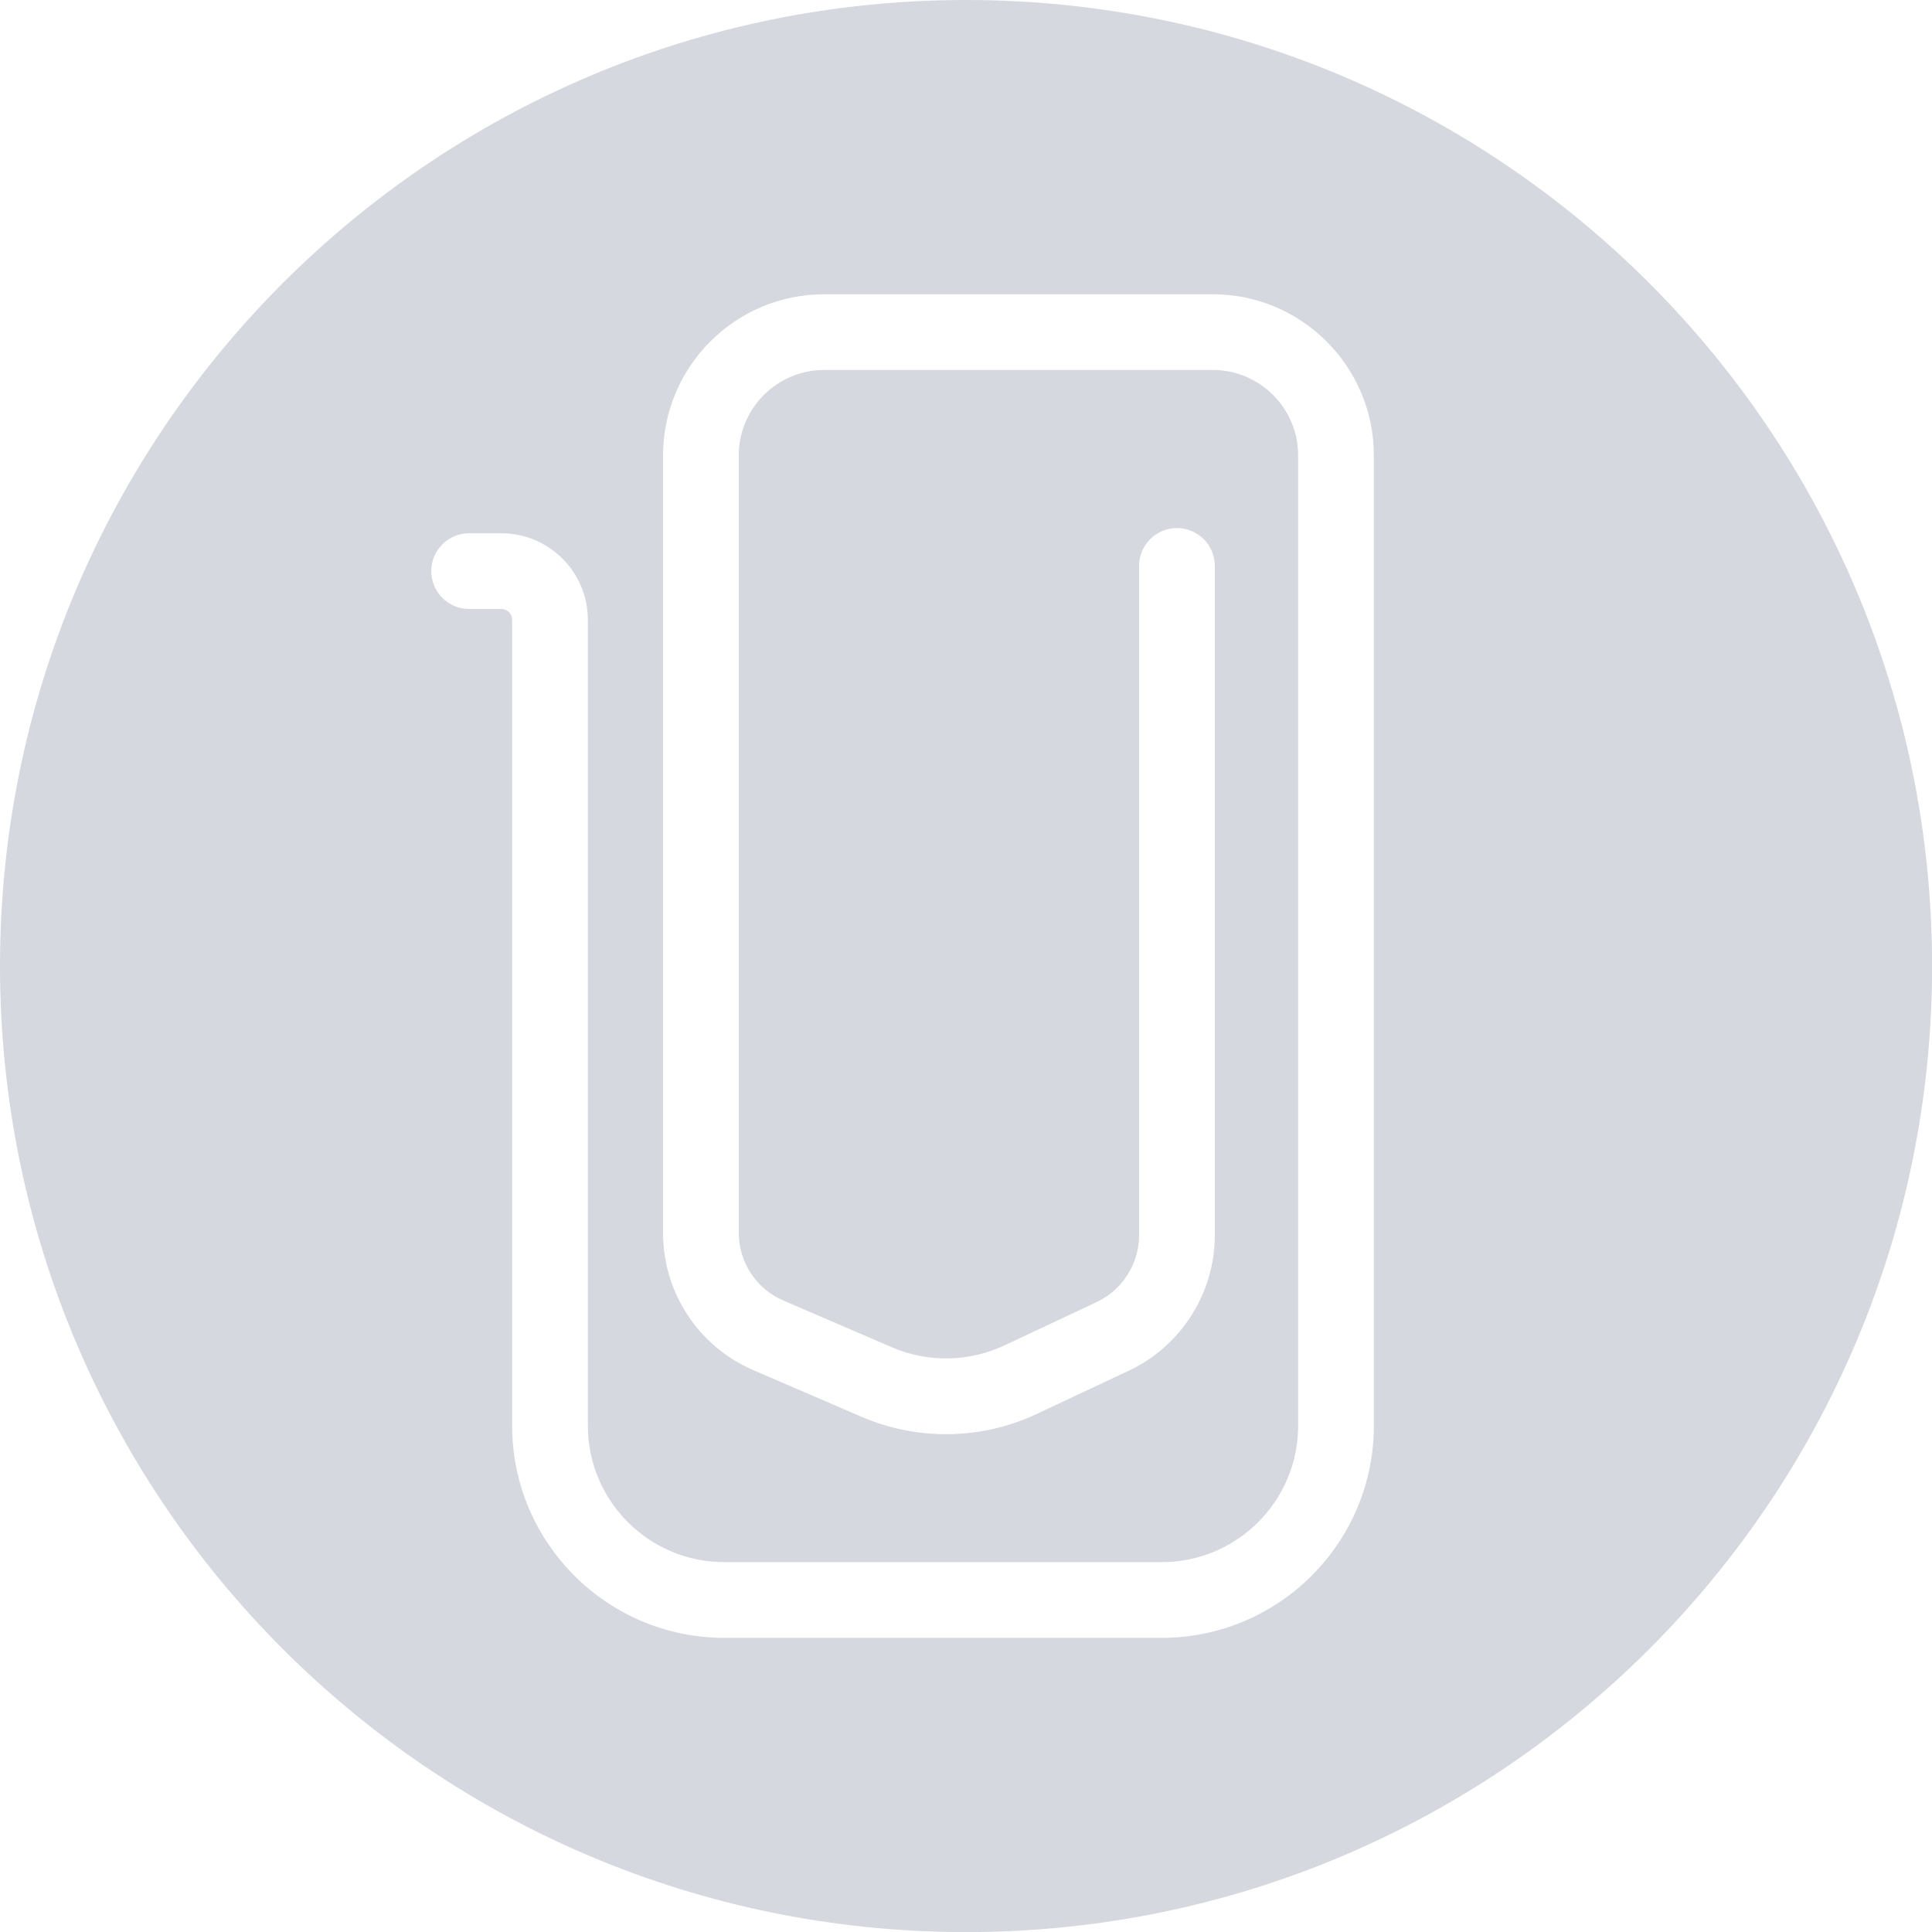 <?xml version="1.0" encoding="UTF-8"?>
<svg xmlns="http://www.w3.org/2000/svg" id="Camada_2" data-name="Camada 2" viewBox="0 0 204.19 204.19">
  <defs>
    <style>
      .cls-1 {
        fill: #d5d9df;
      }
    </style>
  </defs>
  <g id="Camada_1-2" data-name="Camada 1">
    <path class="cls-1" d="m102.1,0C45.71,0,0,45.71,0,102.1s45.71,102.1,102.1,102.1,102.1-45.71,102.1-102.1S158.48,0,102.1,0Zm43.1,150.69c0,12.35-10.05,22.41-22.41,22.41h-46.25c-12.35,0-22.41-10.05-22.41-22.41v-85.18c0-.64-.52-1.15-1.15-1.15h-3.4c-2.21,0-4-1.79-4-4s1.79-4,4-4h3.4c5.05,0,9.15,4.11,9.15,9.15v85.18c0,7.94,6.46,14.41,14.41,14.41h46.25c7.94,0,14.41-6.46,14.41-14.41V48.13c0-4.98-4.05-9.03-9.03-9.03h-41.06c-4.98,0-9.03,4.05-9.03,9.03v82.16c0,3.12,1.85,5.93,4.71,7.16l11.44,4.93c3.82,1.65,8.17,1.58,11.94-.19l9.74-4.58c2.72-1.28,4.48-4.05,4.48-7.06V59.81c0-2.21,1.79-4,4-4s4,1.79,4,4v70.75c0,6.09-3.56,11.71-9.08,14.3l-9.74,4.58c-5.84,2.74-12.58,2.85-18.51.3l-11.44-4.93c-5.8-2.5-9.54-8.19-9.54-14.5V48.13c0-9.39,7.64-17.03,17.03-17.03h41.06c9.39,0,17.03,7.64,17.03,17.03v102.56Z"></path>
  </g>
</svg>
